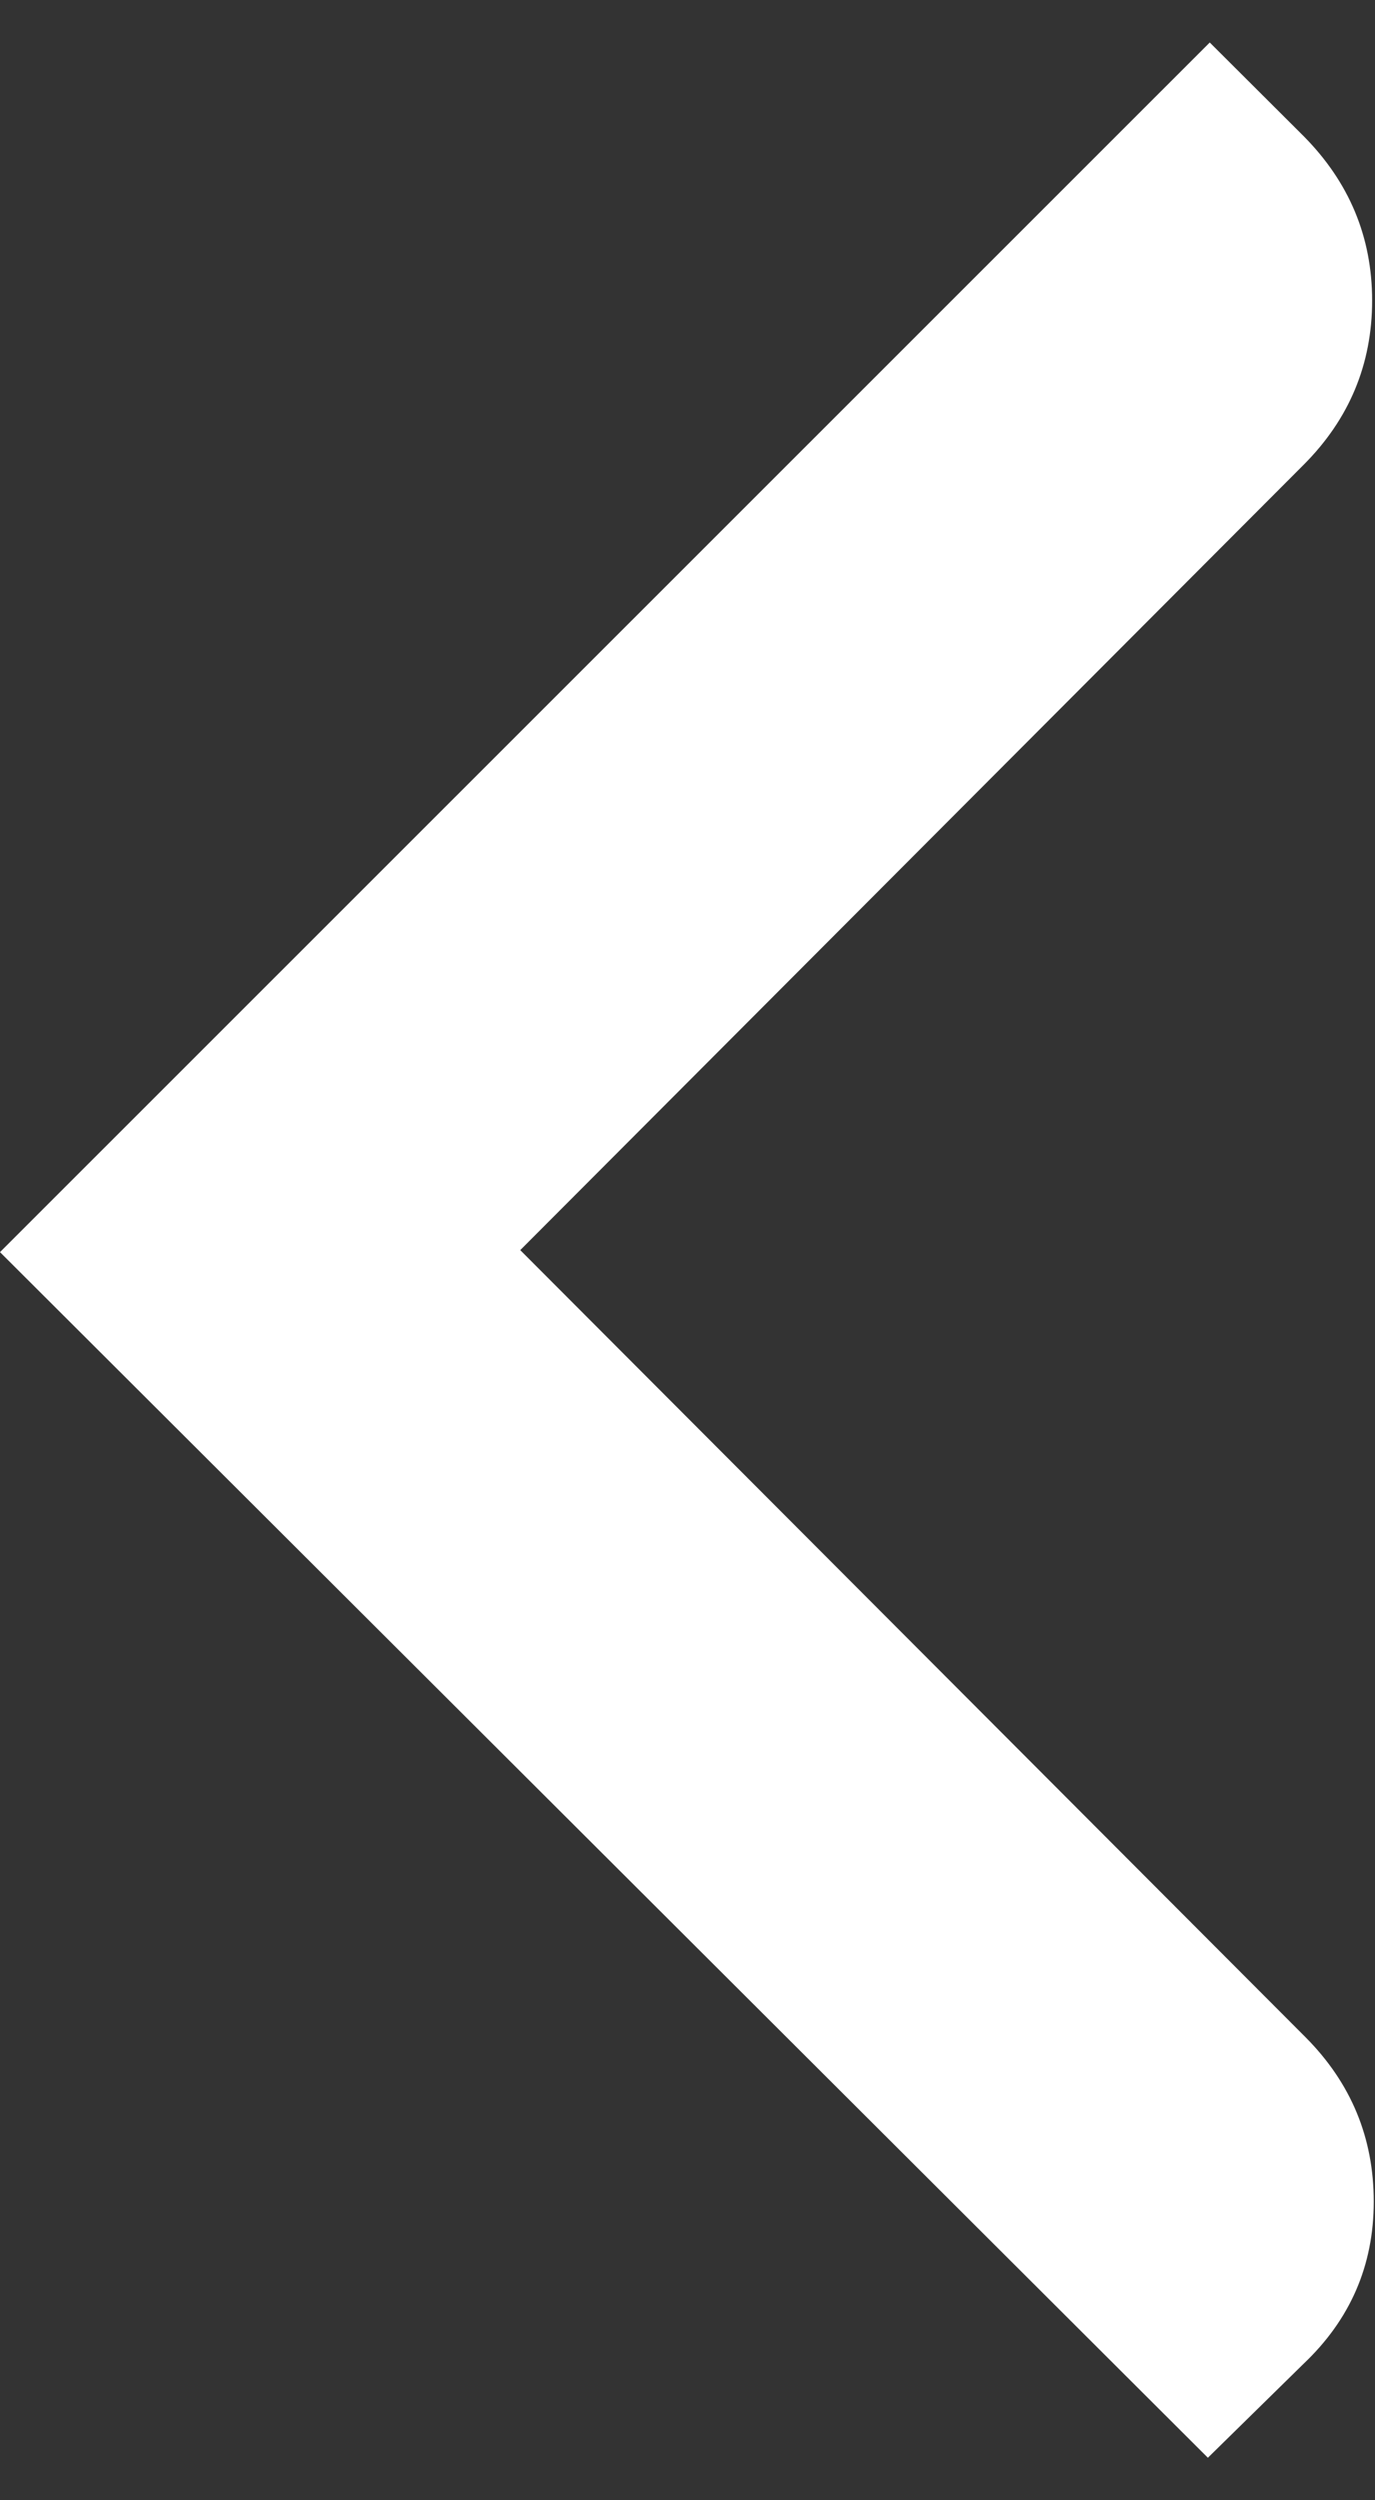 <?xml version="1.0" encoding="utf-8"?>
<!-- Generator: Adobe Illustrator 16.2.1, SVG Export Plug-In . SVG Version: 6.00 Build 0)  -->
<!DOCTYPE svg PUBLIC "-//W3C//DTD SVG 1.0//EN" "http://www.w3.org/TR/2001/REC-SVG-20010904/DTD/svg10.dtd">
<svg version="1.0" id="Ebene_1" xmlns="http://www.w3.org/2000/svg" xmlns:xlink="http://www.w3.org/1999/xlink" x="0px" y="0px"
	 width="11px" height="20px" viewBox="0 0 11 20" enable-background="new 0 0 11 20" xml:space="preserve">
<rect x="0" y="0" width="11" height="20" fill="#333333" stroke="none"/>
<g>
	<g id="g4_1_" xmlns:default="http://www.w3.org/2000/svg">
		<path id="path6_1_" fill="#FFFFFF" d="M10.43,3.717L4.162,10l6.283,6.297c0.363,0.365,0.545,0.803,0.545,1.314
			s-0.188,0.943-0.561,1.297L9.663,19.66L0,10.016L9.678,0.34l0.752,0.75c0.361,0.365,0.547,0.802,0.547,1.314
			C10.977,2.915,10.793,3.353,10.43,3.717z"/>
	</g>
</g>
</svg>
